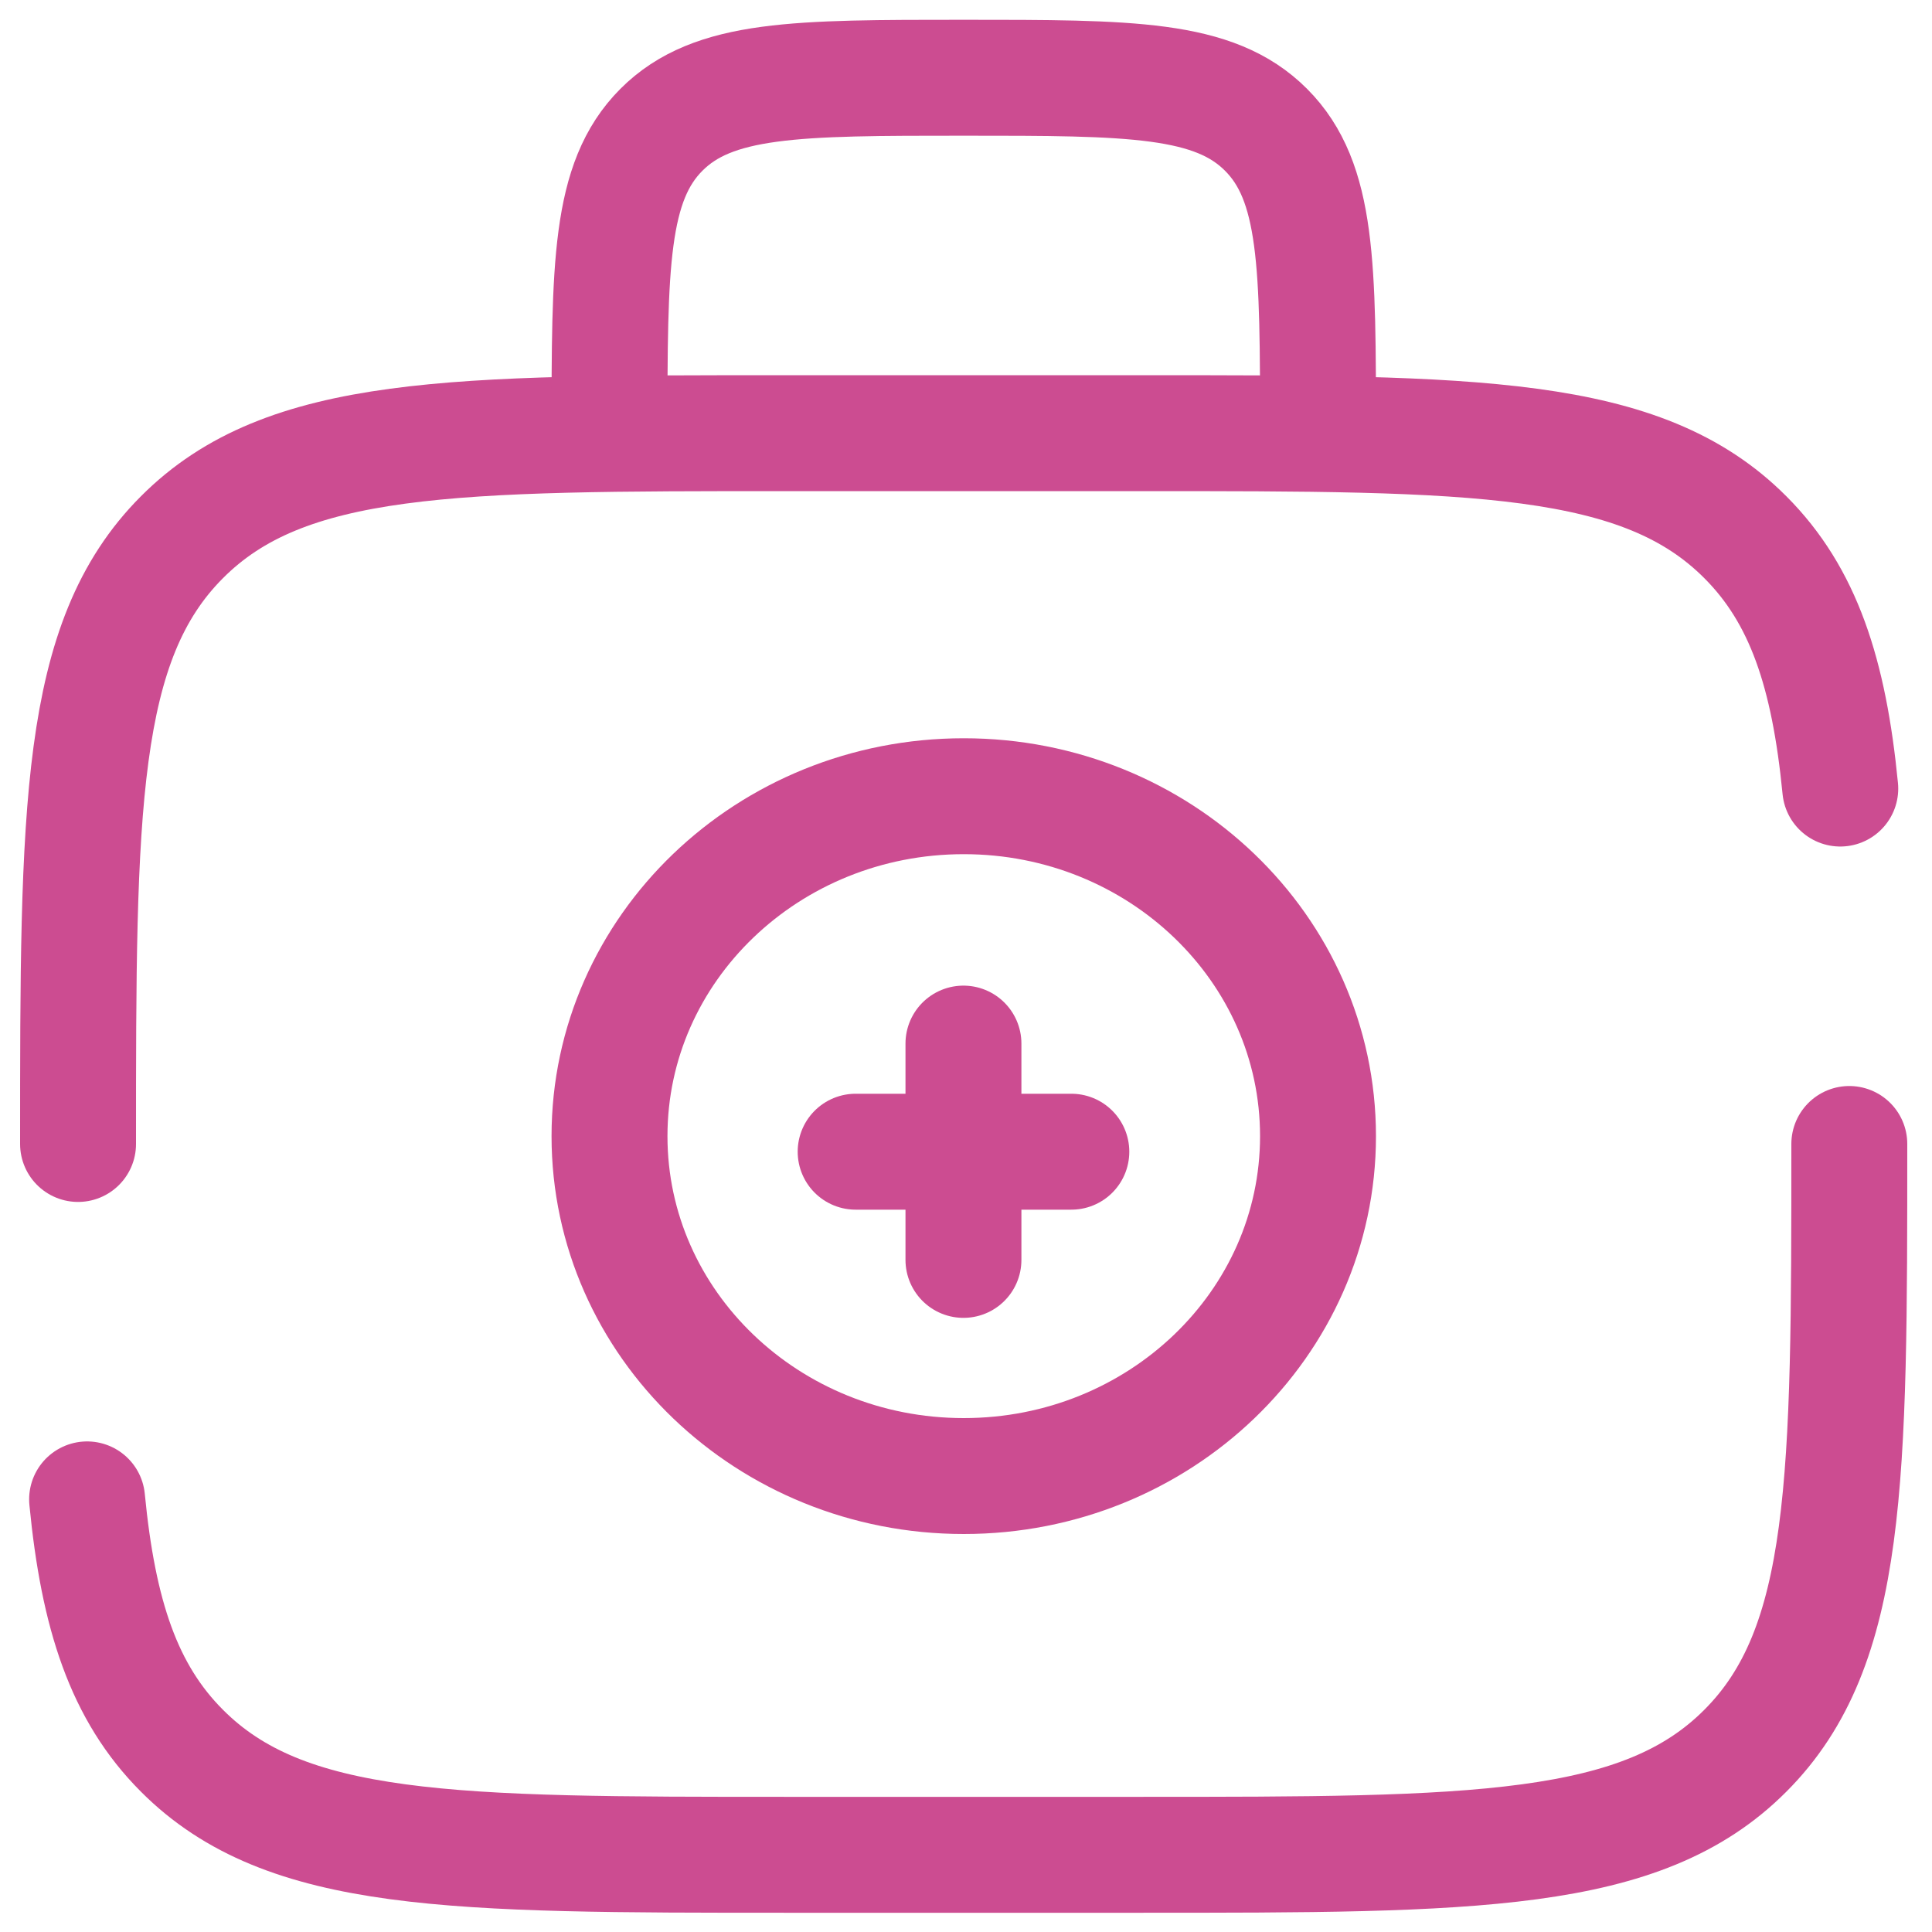 <svg width="25" height="25" viewBox="0 0 25 25" fill="none" xmlns="http://www.w3.org/2000/svg">
<path d="M1.01 14.803C1.01 10.467 1.01 8.299 2.353 6.953C3.695 5.605 5.856 5.605 10.178 5.605H14.762C19.083 5.605 21.244 5.605 22.586 6.953C23.336 7.704 23.667 8.71 23.813 10.204M23.93 14.803C23.93 19.139 23.93 21.307 22.586 22.653C21.244 24.001 19.083 24.001 14.762 24.001H10.178C5.856 24.001 3.695 24.001 2.353 22.653C1.603 21.902 1.272 20.896 1.127 19.402" stroke="#CC4C91" stroke-width="1.5" stroke-linecap="round"/>
<path d="M17.055 5.605C17.055 3.436 17.055 2.353 16.383 1.68C15.711 1.006 14.632 1.006 12.471 1.006C10.309 1.006 9.23 1.006 8.558 1.68C7.887 2.353 7.887 3.436 7.887 5.605" stroke="#CC4C91" stroke-width="1.5"/>
<path d="M13.863 14.903H11.072M12.467 13.504V16.303" stroke="#CC4C91" stroke-width="1.5" stroke-linecap="round"/>
<path d="M12.471 19.1C15.002 19.1 17.055 17.131 17.055 14.702C17.055 12.272 15.002 10.303 12.471 10.303C9.939 10.303 7.887 12.272 7.887 14.702C7.887 17.131 9.939 19.1 12.471 19.1Z" stroke="#CC4C91" stroke-width="1.5"/>
</svg>
